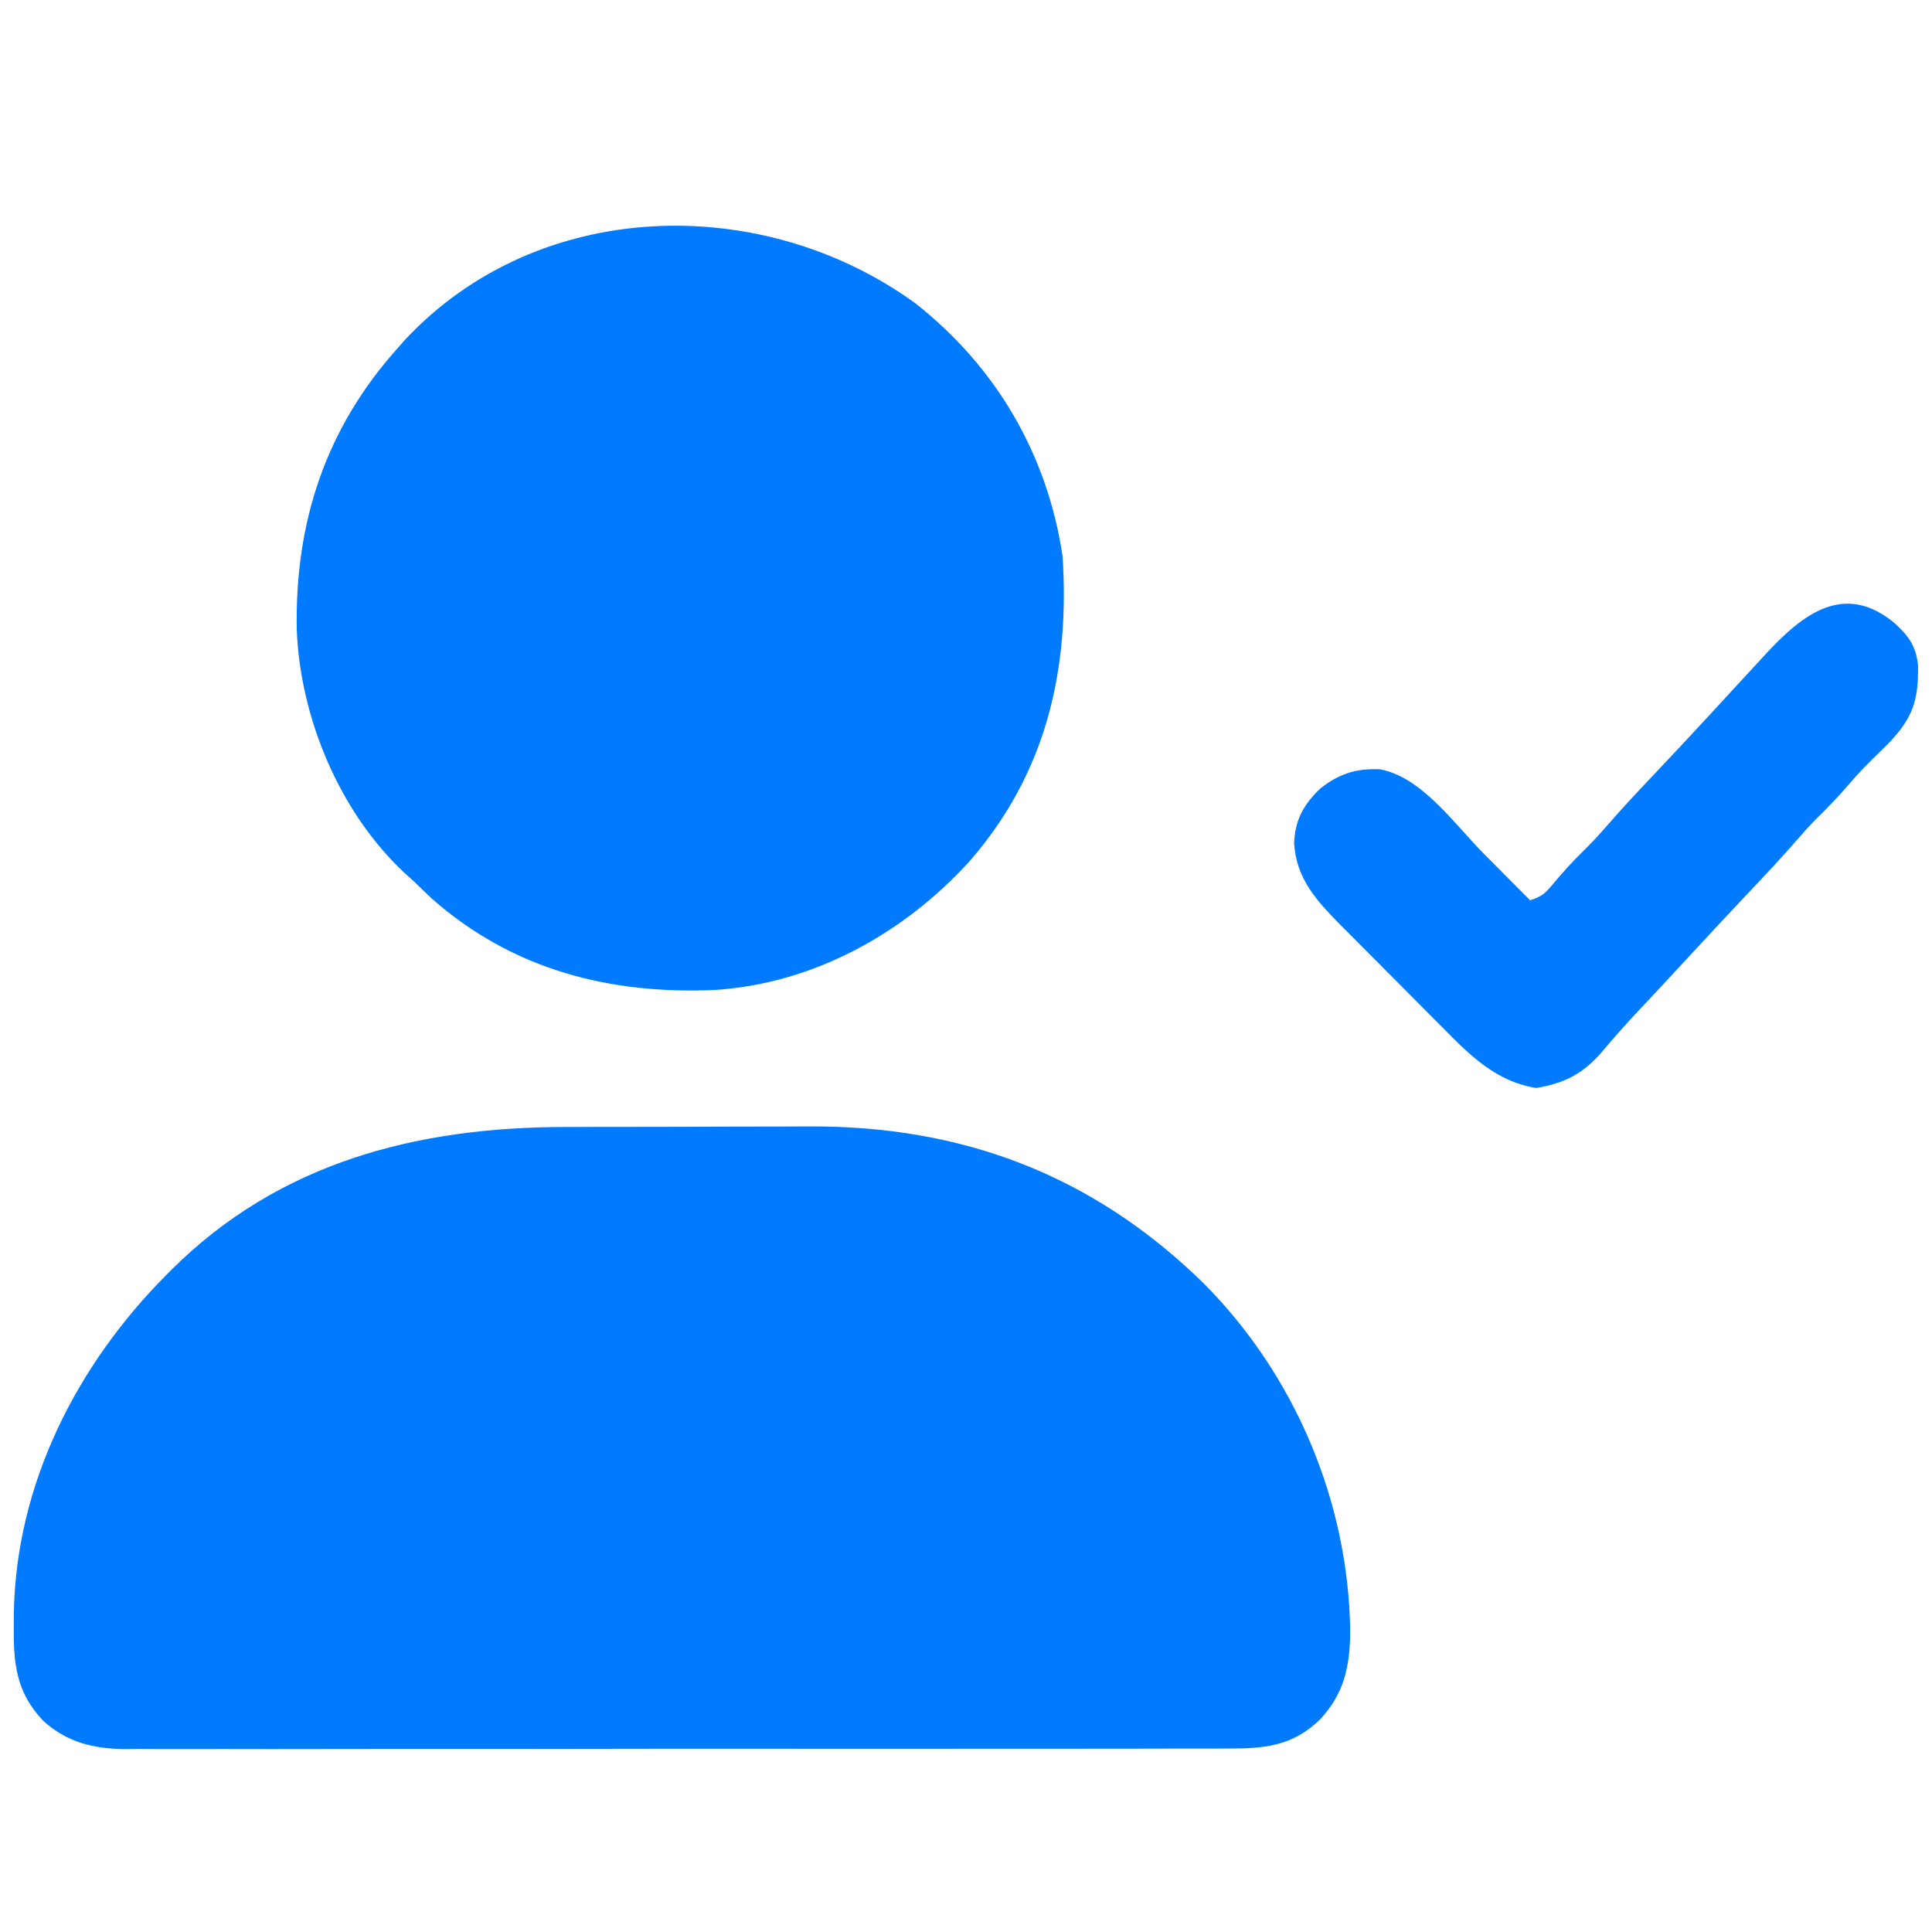 <?xml version="1.0" encoding="UTF-8"?>
<svg version="1.1" xmlns="http://www.w3.org/2000/svg" width="500" height="500">
<path d="M0 0 C2.377 -0.006 4.755 -0.013 7.132 -0.02 C12.102 -0.032 17.072 -0.036 22.042 -0.035 C28.356 -0.034 34.671 -0.062 40.985 -0.096 C45.894 -0.119 50.802 -0.123 55.711 -0.121 C58.036 -0.124 60.361 -0.132 62.686 -0.148 C102.598 -0.391 136.479 12.405 165.152 40.523 C188.724 64.228 202.529 96.886 203.027 130.336 C202.962 139.371 201.597 146.367 195.34 153.211 C188.146 160.298 180.632 160.918 171.04 160.851 C169.787 160.858 168.533 160.864 167.242 160.872 C163.779 160.89 160.316 160.884 156.853 160.873 C153.112 160.866 149.371 160.883 145.63 160.895 C138.307 160.917 130.984 160.917 123.661 160.909 C117.708 160.903 111.754 160.904 105.8 160.91 C104.952 160.911 104.104 160.912 103.23 160.913 C101.507 160.915 99.785 160.917 98.062 160.918 C81.911 160.935 65.761 160.926 49.611 160.909 C34.845 160.895 20.08 160.909 5.314 160.938 C-9.858 160.968 -25.03 160.979 -40.202 160.969 C-41.919 160.968 -43.636 160.967 -45.353 160.966 C-46.62 160.965 -46.62 160.965 -47.913 160.965 C-53.856 160.962 -59.799 160.972 -65.742 160.987 C-72.99 161.004 -80.238 161.004 -87.485 160.981 C-91.181 160.97 -94.876 160.967 -98.572 160.986 C-102.584 161.006 -106.595 160.987 -110.607 160.964 C-112.346 160.982 -112.346 160.982 -114.121 161 C-122.306 160.906 -129.154 159.241 -135.323 153.581 C-142.257 146.215 -142.937 138.832 -142.848 129.086 C-142.836 127.358 -142.836 127.358 -142.825 125.594 C-142.192 92.344 -126.574 61.636 -103.41 38.336 C-102.711 37.63 -102.711 37.63 -101.997 36.911 C-73.979 9.056 -38.416 0.025 0 0 Z " fill="#007AFF" transform="translate(146.41,291.664)"/>
<path d="M0 0 C20.934 16.402 34.307 39.157 38.223 65.594 C40.099 95.094 33.922 121.744 14.231 144.379 C-2.698 163.077 -26.023 176.046 -51.492 177.778 C-78.922 179.046 -104.208 172.559 -125.09 154.094 C-126.661 152.602 -128.223 151.103 -129.777 149.594 C-130.535 148.909 -131.293 148.225 -132.074 147.52 C-148.929 131.798 -159.158 107.228 -159.98 84.352 C-160.452 56.675 -152.472 32.414 -133.777 11.594 C-132.859 10.552 -132.859 10.552 -131.922 9.488 C-97.376 -27.415 -39.543 -28.616 0 0 Z " fill="#007AFF" transform="translate(236.777,78.406)"/>
<path d="M0 0 C3.539 3.246 5.328 5.758 5.934 10.578 C6.118 19.718 4.699 24.264 -1.527 30.828 C-3.059 32.368 -4.608 33.891 -6.172 35.398 C-8.25 37.441 -10.167 39.539 -12.062 41.75 C-14.771 44.908 -17.626 47.839 -20.595 50.751 C-22.369 52.555 -24.027 54.413 -25.676 56.332 C-29.385 60.597 -33.235 64.713 -37.125 68.812 C-42.449 74.445 -47.746 80.1 -52.992 85.805 C-55.641 88.684 -58.3 91.553 -60.973 94.41 C-61.575 95.054 -62.177 95.698 -62.798 96.362 C-64.006 97.651 -65.216 98.94 -66.427 100.226 C-69.815 103.836 -73.056 107.528 -76.25 111.312 C-81.076 116.694 -85.797 119.029 -92.875 120.188 C-103.107 118.572 -109.89 111.894 -116.898 104.758 C-117.86 103.794 -118.823 102.832 -119.786 101.87 C-121.789 99.866 -123.783 97.853 -125.771 95.833 C-128.306 93.259 -130.858 90.703 -133.416 88.152 C-135.401 86.17 -137.377 84.182 -139.351 82.19 C-140.742 80.79 -142.137 79.394 -143.532 77.998 C-149.744 71.67 -154.931 66.072 -155.523 56.887 C-155.295 50.871 -153.112 46.903 -148.812 42.75 C-144.026 38.919 -139.489 37.441 -133.371 37.719 C-122.595 39.575 -113.819 52.126 -106.438 59.562 C-105.27 60.735 -104.102 61.908 -102.934 63.08 C-100.099 65.926 -97.267 68.774 -94.438 71.625 C-91.094 70.511 -90.377 69.65 -88.188 67 C-85.864 64.256 -83.509 61.638 -80.938 59.125 C-78.575 56.808 -76.356 54.427 -74.199 51.918 C-70.49 47.653 -66.64 43.537 -62.75 39.438 C-57.91 34.316 -53.083 29.185 -48.312 24 C-47.358 22.965 -46.404 21.93 -45.449 20.895 C-43.857 19.167 -42.267 17.439 -40.678 15.708 C-38.831 13.698 -36.978 11.692 -35.125 9.688 C-34.281 8.765 -34.281 8.765 -33.419 7.824 C-23.808 -2.547 -13.032 -10.958 0 0 Z " fill="#007AFF" transform="translate(490.438,161.375)"/>
</svg>
